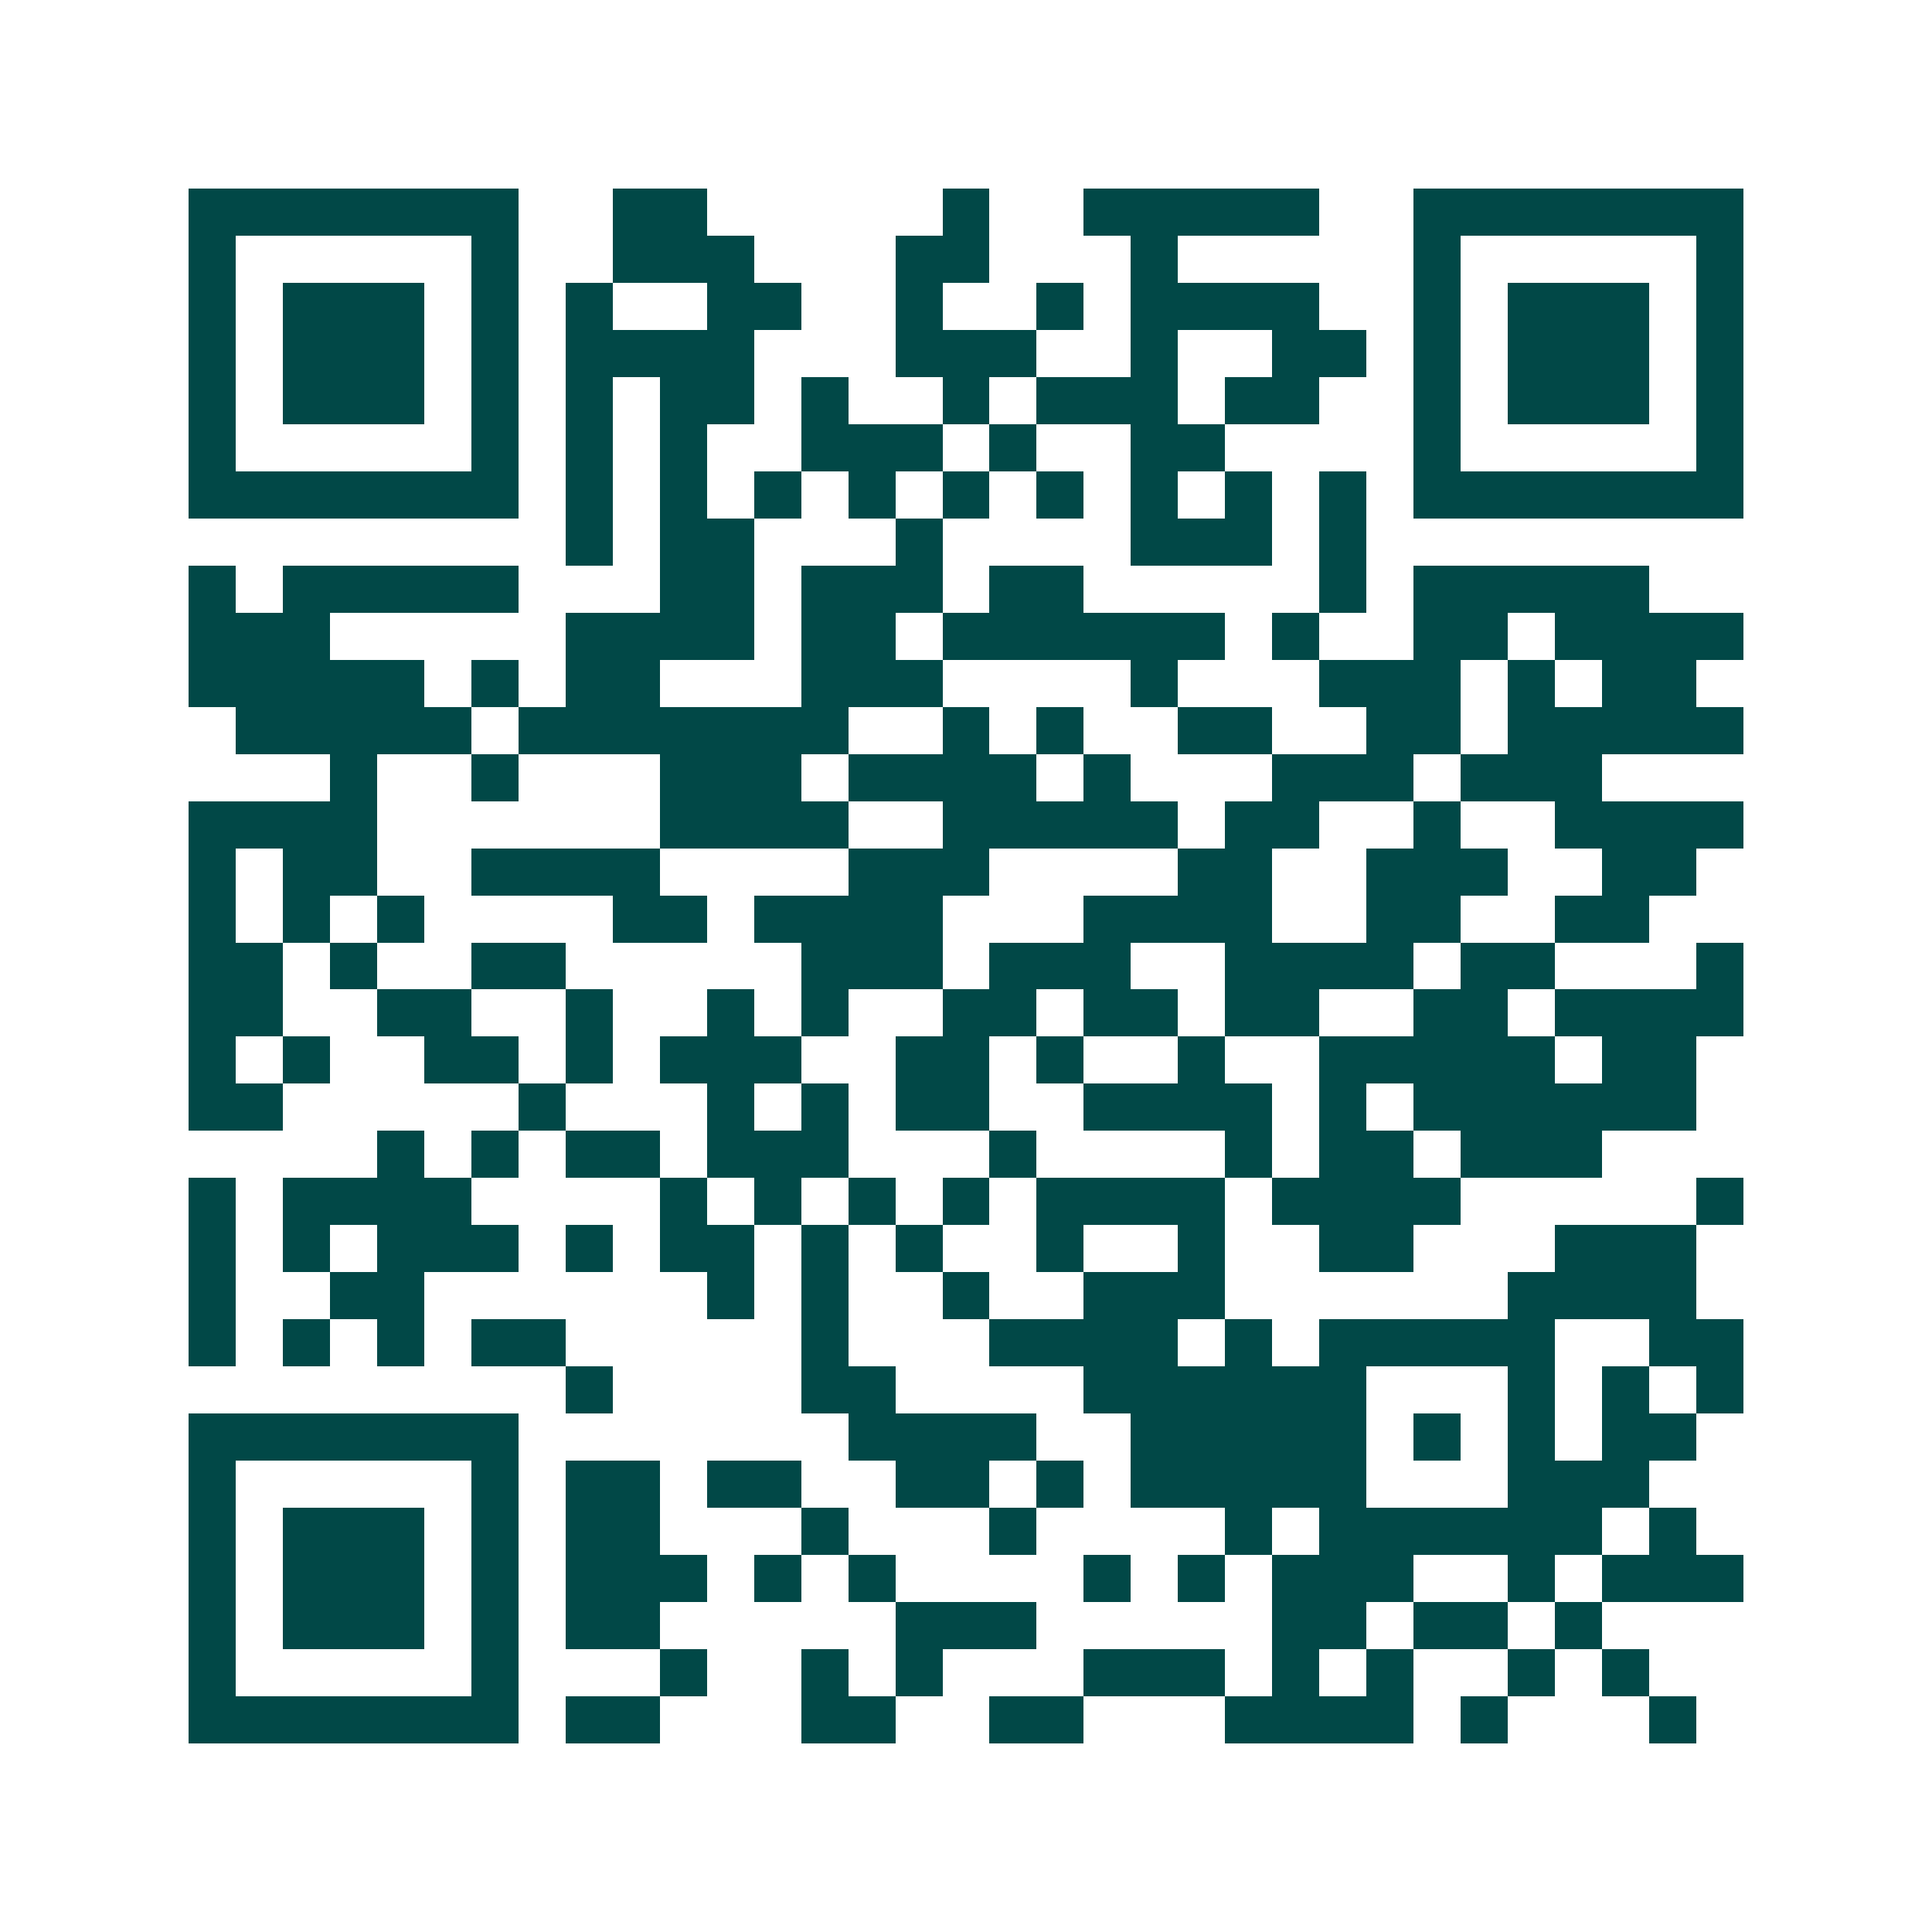 <svg xmlns="http://www.w3.org/2000/svg" width="200" height="200" viewBox="0 0 41 41" shape-rendering="crispEdges"><path fill="#ffffff" d="M0 0h41v41H0z"/><path stroke="#014847" d="M4 4.5h7m2 0h2m5 0h1m2 0h5m2 0h7M4 5.5h1m5 0h1m2 0h3m3 0h2m3 0h1m5 0h1m5 0h1M4 6.5h1m1 0h3m1 0h1m1 0h1m2 0h2m2 0h1m2 0h1m1 0h4m2 0h1m1 0h3m1 0h1M4 7.5h1m1 0h3m1 0h1m1 0h4m3 0h3m2 0h1m2 0h2m1 0h1m1 0h3m1 0h1M4 8.5h1m1 0h3m1 0h1m1 0h1m1 0h2m1 0h1m2 0h1m1 0h3m1 0h2m2 0h1m1 0h3m1 0h1M4 9.5h1m5 0h1m1 0h1m1 0h1m2 0h3m1 0h1m2 0h2m4 0h1m5 0h1M4 10.5h7m1 0h1m1 0h1m1 0h1m1 0h1m1 0h1m1 0h1m1 0h1m1 0h1m1 0h1m1 0h7M12 11.5h1m1 0h2m3 0h1m4 0h3m1 0h1M4 12.5h1m1 0h5m3 0h2m1 0h3m1 0h2m5 0h1m1 0h5M4 13.5h3m5 0h4m1 0h2m1 0h6m1 0h1m2 0h2m1 0h4M4 14.5h5m1 0h1m1 0h2m3 0h3m4 0h1m3 0h3m1 0h1m1 0h2M5 15.5h5m1 0h7m2 0h1m1 0h1m2 0h2m2 0h2m1 0h5M7 16.5h1m2 0h1m3 0h3m1 0h4m1 0h1m3 0h3m1 0h3M4 17.5h4m6 0h4m2 0h5m1 0h2m2 0h1m2 0h4M4 18.5h1m1 0h2m2 0h4m4 0h3m4 0h2m2 0h3m2 0h2M4 19.5h1m1 0h1m1 0h1m4 0h2m1 0h4m3 0h4m2 0h2m2 0h2M4 20.5h2m1 0h1m2 0h2m5 0h3m1 0h3m2 0h4m1 0h2m3 0h1M4 21.5h2m2 0h2m2 0h1m2 0h1m1 0h1m2 0h2m1 0h2m1 0h2m2 0h2m1 0h4M4 22.5h1m1 0h1m2 0h2m1 0h1m1 0h3m2 0h2m1 0h1m2 0h1m2 0h5m1 0h2M4 23.5h2m5 0h1m3 0h1m1 0h1m1 0h2m2 0h4m1 0h1m1 0h6M8 24.5h1m1 0h1m1 0h2m1 0h3m3 0h1m4 0h1m1 0h2m1 0h3M4 25.5h1m1 0h4m4 0h1m1 0h1m1 0h1m1 0h1m1 0h4m1 0h4m5 0h1M4 26.5h1m1 0h1m1 0h3m1 0h1m1 0h2m1 0h1m1 0h1m2 0h1m2 0h1m2 0h2m3 0h3M4 27.5h1m2 0h2m6 0h1m1 0h1m2 0h1m2 0h3m6 0h4M4 28.5h1m1 0h1m1 0h1m1 0h2m5 0h1m3 0h4m1 0h1m1 0h5m2 0h2M12 29.5h1m4 0h2m4 0h6m3 0h1m1 0h1m1 0h1M4 30.5h7m7 0h4m2 0h5m1 0h1m1 0h1m1 0h2M4 31.5h1m5 0h1m1 0h2m1 0h2m2 0h2m1 0h1m1 0h5m3 0h3M4 32.5h1m1 0h3m1 0h1m1 0h2m3 0h1m3 0h1m4 0h1m1 0h6m1 0h1M4 33.5h1m1 0h3m1 0h1m1 0h3m1 0h1m1 0h1m4 0h1m1 0h1m1 0h3m2 0h1m1 0h3M4 34.5h1m1 0h3m1 0h1m1 0h2m5 0h3m5 0h2m1 0h2m1 0h1M4 35.5h1m5 0h1m3 0h1m2 0h1m1 0h1m3 0h3m1 0h1m1 0h1m2 0h1m1 0h1M4 36.5h7m1 0h2m3 0h2m2 0h2m3 0h4m1 0h1m3 0h1"/></svg>
